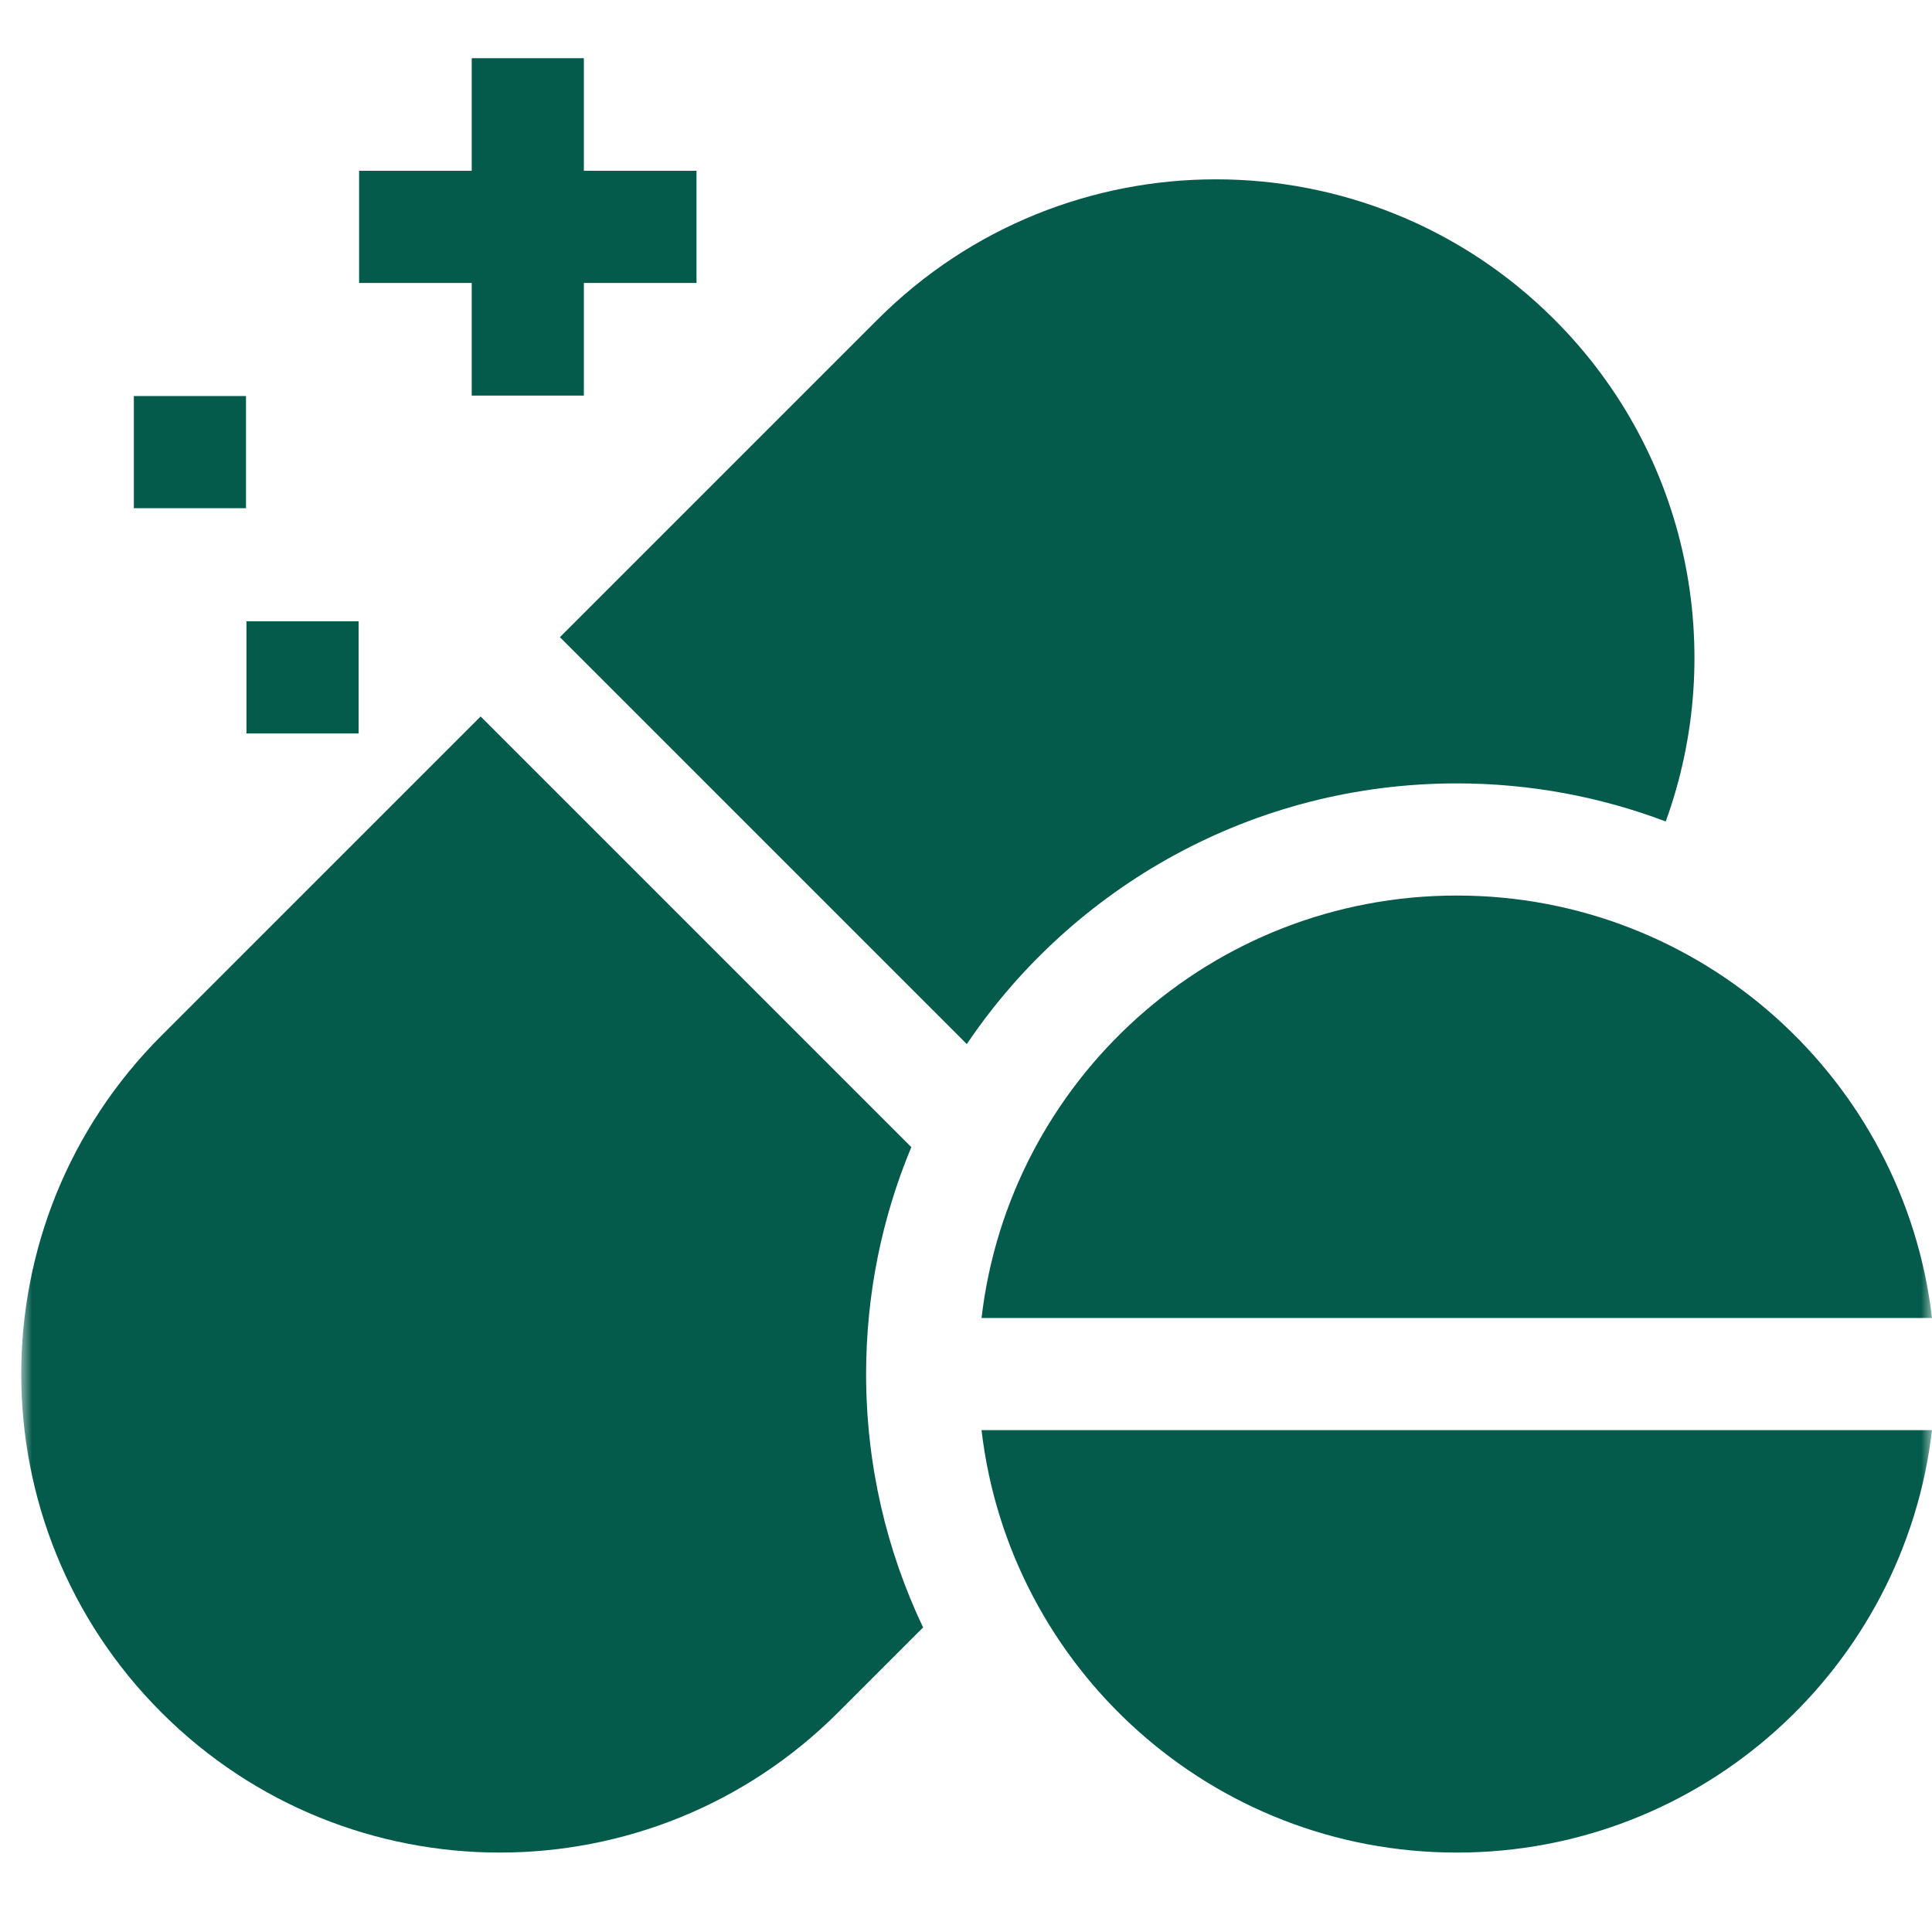 <svg xmlns="http://www.w3.org/2000/svg" width="91" height="91" viewBox="0 0 91 91" fill="none"><mask id="mask0_527_121" style="mask-type:luminance" maskUnits="userSpaceOnUse" x="1" y="0" width="90" height="90"><path d="M91 0H1V90H91V0Z" fill="white"></path></mask><g mask="url(#mask0_527_121)"><path d="M22.219 18.633H27.501V13.328H32.806V8.045H27.501V2.741H22.219V8.045H16.914V13.328H22.219V18.633Z" fill="#045B4B"></path><path d="M11.609 29.264H16.892V34.546H11.609V29.264Z" fill="#045B4B"></path><path d="M6.305 18.654H11.587V23.937H6.305V18.654Z" fill="#045B4B"></path><path d="M68.616 87.259C80.17 87.259 89.692 78.564 91 67.362H46.232C47.54 78.564 57.062 87.259 68.616 87.259Z" fill="#045B4B"></path><path d="M46.232 62.079H91C89.692 50.876 80.17 42.181 68.616 42.181C57.062 42.181 47.54 50.876 46.232 62.079Z" fill="#045B4B"></path><path d="M42.924 54.032L22.638 33.747L7.601 48.783C-1.2 57.585 -1.2 71.856 7.601 80.658C16.403 89.459 30.674 89.459 39.476 80.658L43.479 76.655C41.759 73.038 40.795 68.992 40.795 64.72C40.795 60.933 41.553 57.323 42.924 54.032Z" fill="#045B4B"></path><path d="M68.616 36.899C72.082 36.899 75.398 37.535 78.458 38.692C81.353 30.72 79.605 21.441 73.211 15.048C64.409 6.246 50.139 6.246 41.337 15.048L26.373 30.012L45.538 49.177C50.537 41.77 59.008 36.899 68.616 36.899Z" fill="#045B4B"></path></g></svg>